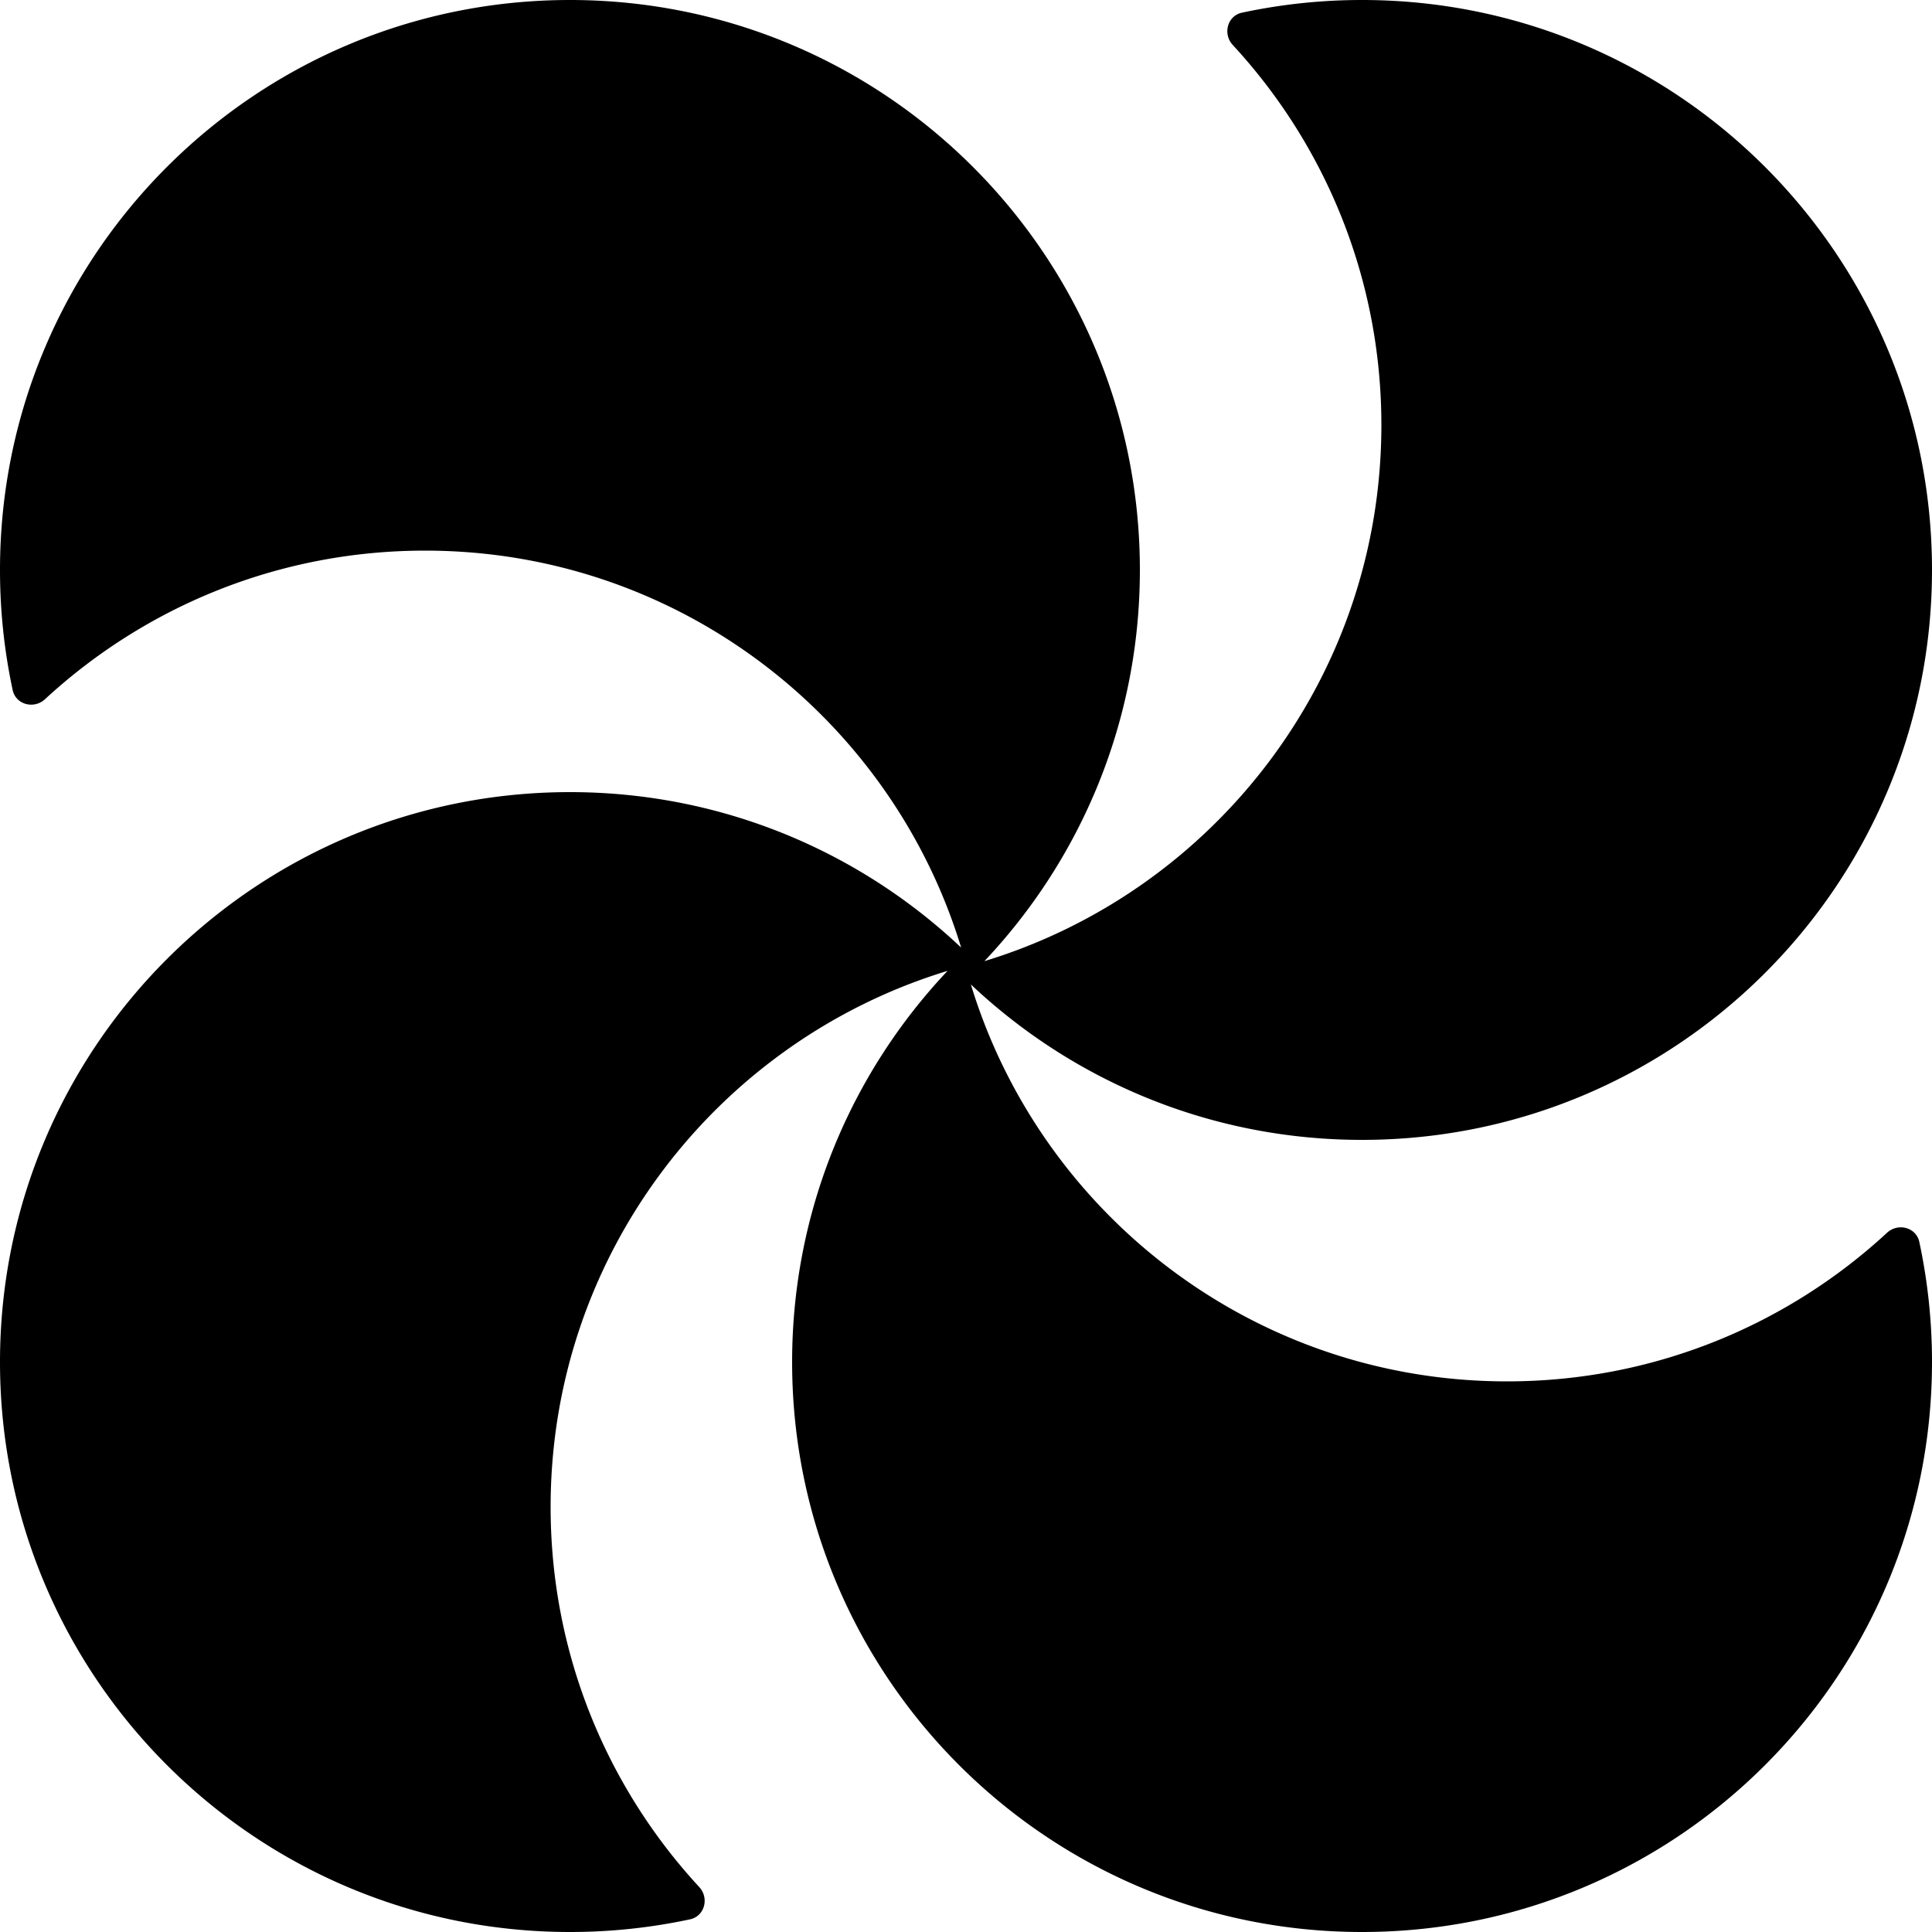 <svg xmlns="http://www.w3.org/2000/svg" fill="none" viewBox="0 0 200 200">
  <path fill="currentColor" fill-rule="evenodd"
    d="M100.503 101.907C107.74 125.692 129.849 143 156 143c15.184 0 29.006-5.835 39.345-15.385 1.138-1.051 3.017-.565 3.342.95A59.235 59.235 0 0 1 200 141c0 32.585-26.415 59-59 59s-59-26.415-59-59c0-15.679 6.116-29.93 16.093-40.497C74.308 107.74 57 129.849 57 156c0 15.185 5.835 29.006 15.385 39.345 1.051 1.138.565 3.018-.95 3.343A59.236 59.236 0 0 1 59 200c-32.585 0-59-26.415-59-59 0-32.584 26.415-59 59-59 15.68 0 29.93 6.117 40.497 16.093C92.26 74.308 70.15 57 43.999 57c-15.184 0-29.005 5.835-39.344 15.385-1.138 1.051-3.018.565-3.343-.95A59.234 59.234 0 0 1 0 59C0 26.415 26.415 0 59 0c32.584 0 59 26.415 59 59 0 15.68-6.117 29.93-16.093 40.497C125.692 92.26 143 70.151 143 44c0-15.185-5.835-29.006-15.385-39.345-1.051-1.138-.565-3.017.95-3.342A59.23 59.23 0 0 1 141 0c32.585 0 59 26.415 59 59s-26.415 59-59 59c-15.68 0-29.93-6.116-40.497-16.093Z"
    clip-rule="evenodd" />
</svg>